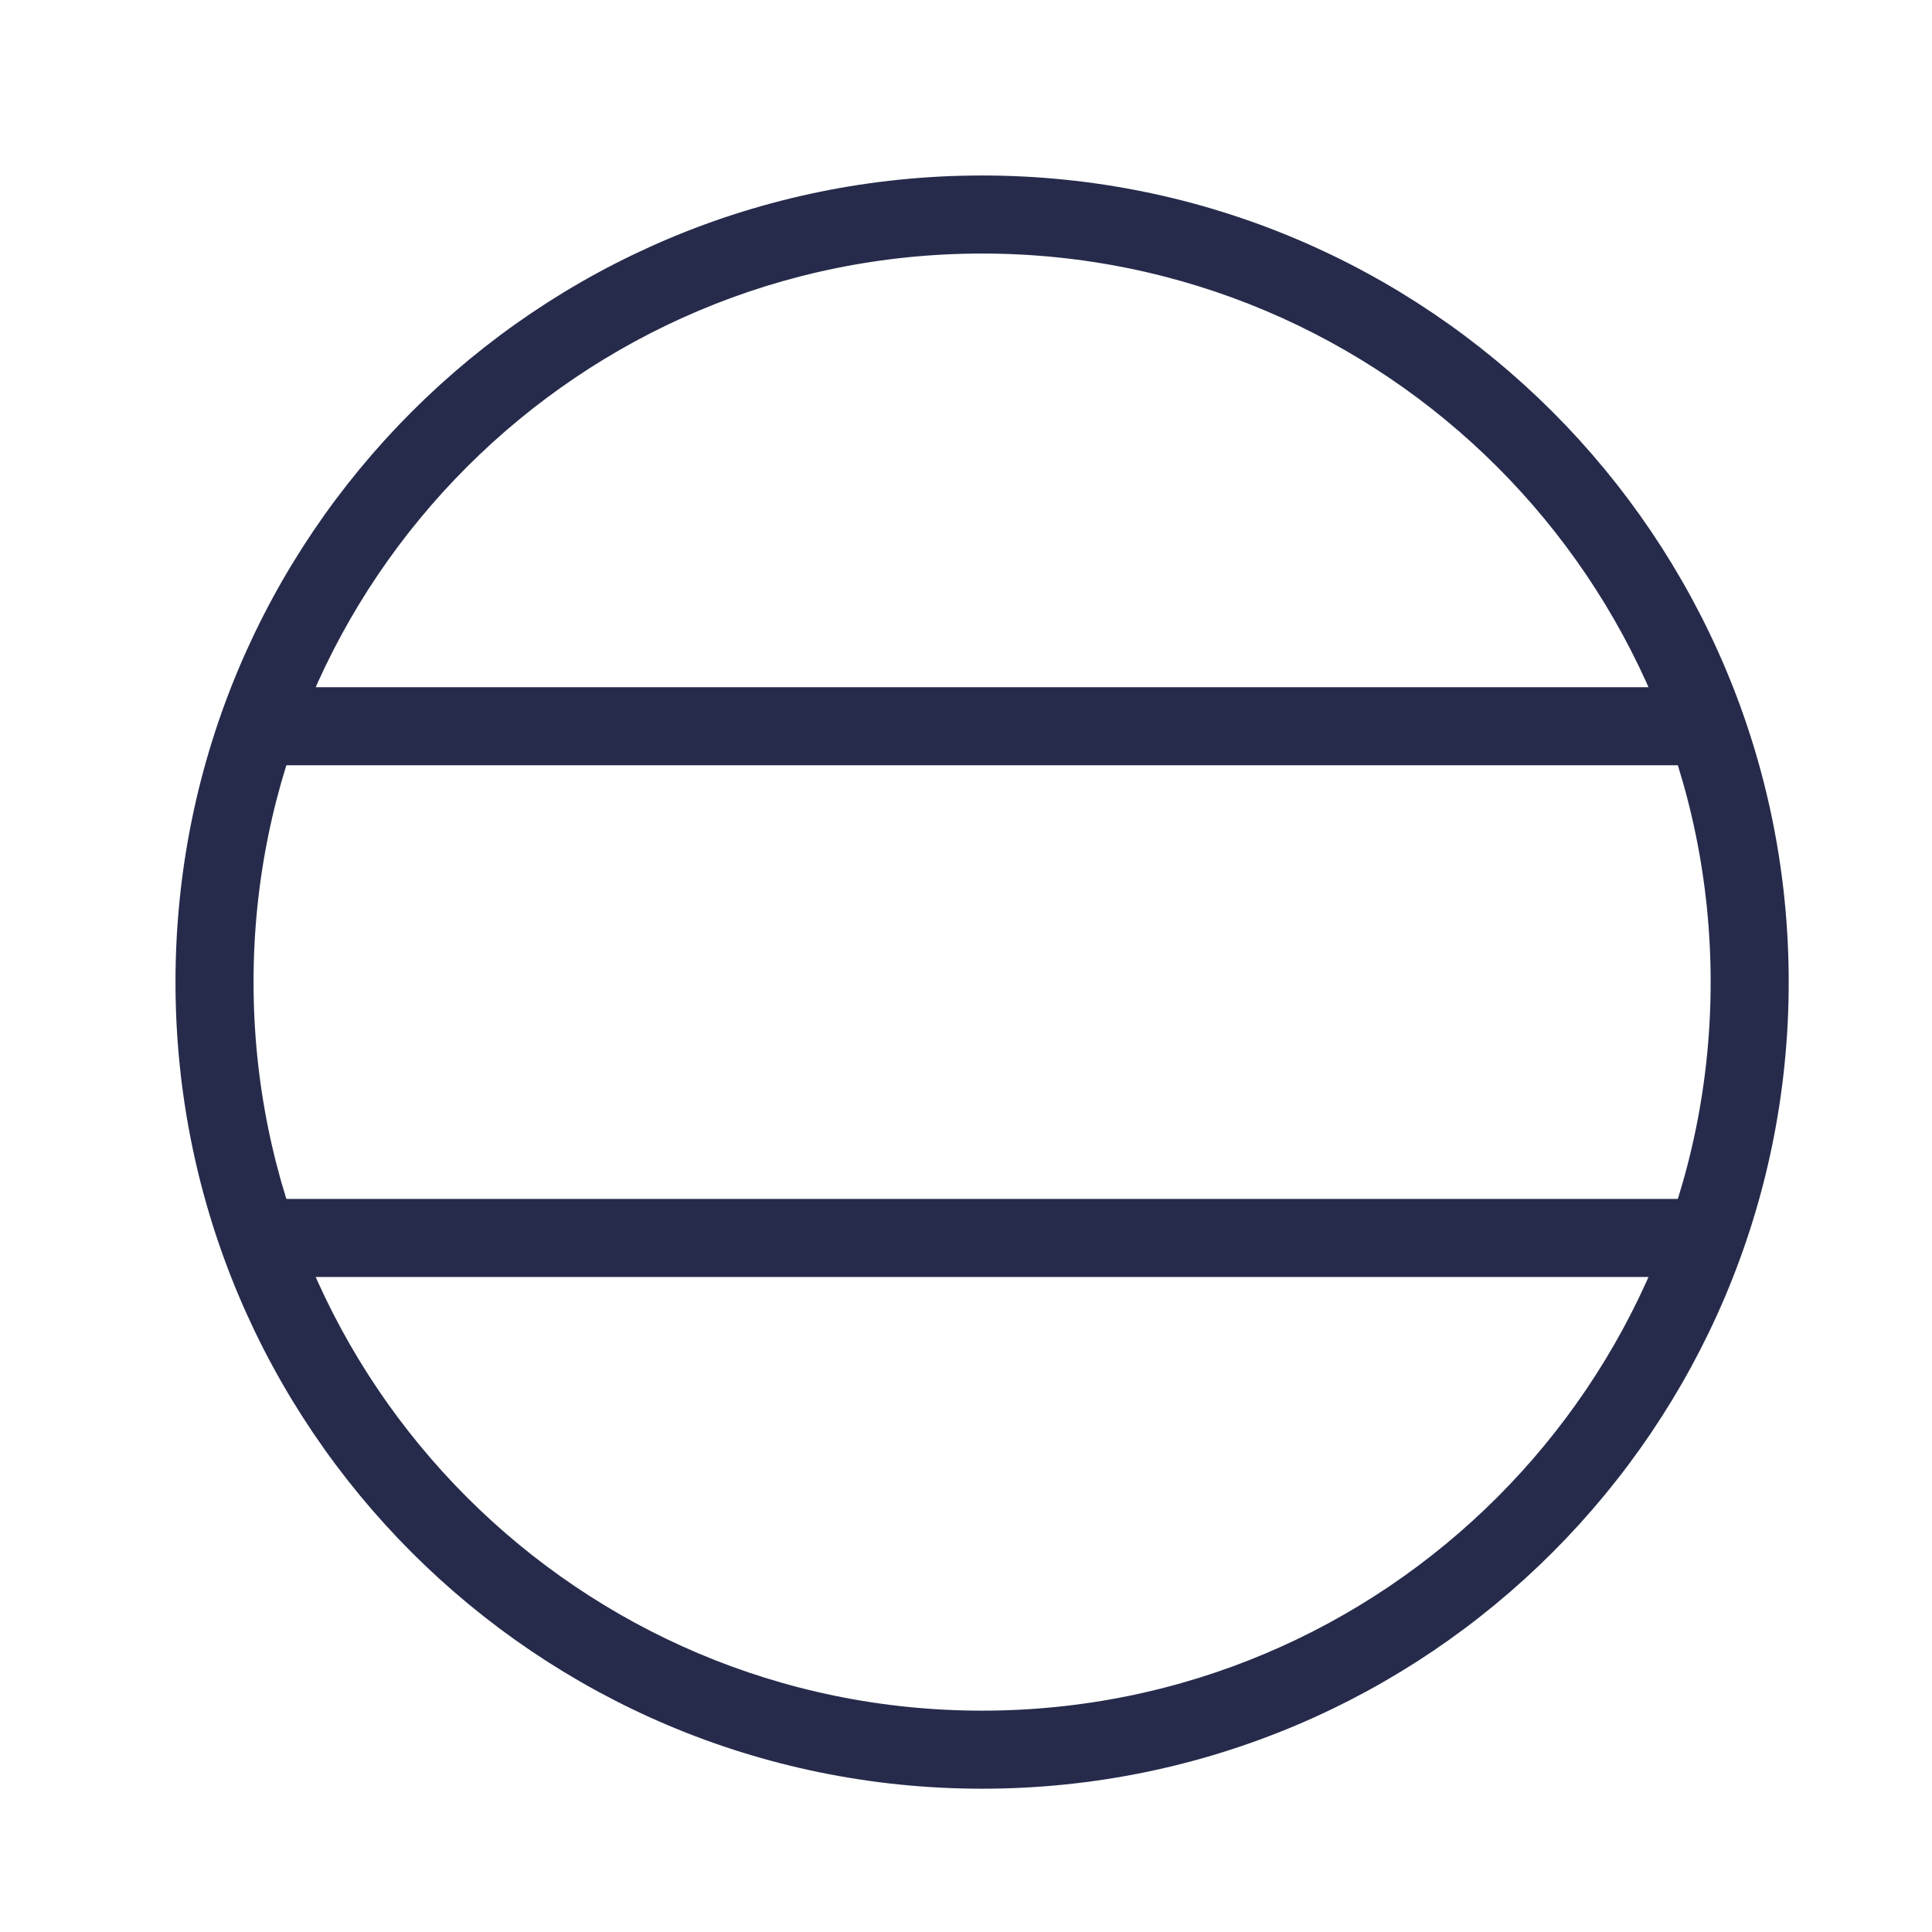 <?xml version="1.0" encoding="UTF-8"?> <svg xmlns="http://www.w3.org/2000/svg" width="60" height="60" viewBox="0 0 60 60" fill="none"><path d="M7.986 23.216V21.892H53.014V23.216H7.986ZM53.014 37.784V39.108H7.986V37.784H53.014Z" fill="#262B4B" stroke="#262B4B" stroke-width="1.1"></path><path d="M30.5 55C16.969 55 6 44.031 6 30.5C6 16.969 16.969 6 30.5 6C44.031 6 55 16.969 55 30.5C55 44.031 44.031 55 30.5 55ZM30.5 53.676C43.3 53.676 53.676 43.3 53.676 30.5C53.676 17.7 43.3 7.324 30.5 7.324C17.7 7.324 7.324 17.7 7.324 30.5C7.324 43.3 17.7 53.676 30.5 53.676Z" fill="#262B4B" stroke="#262B4B" stroke-width="1.1"></path></svg> 